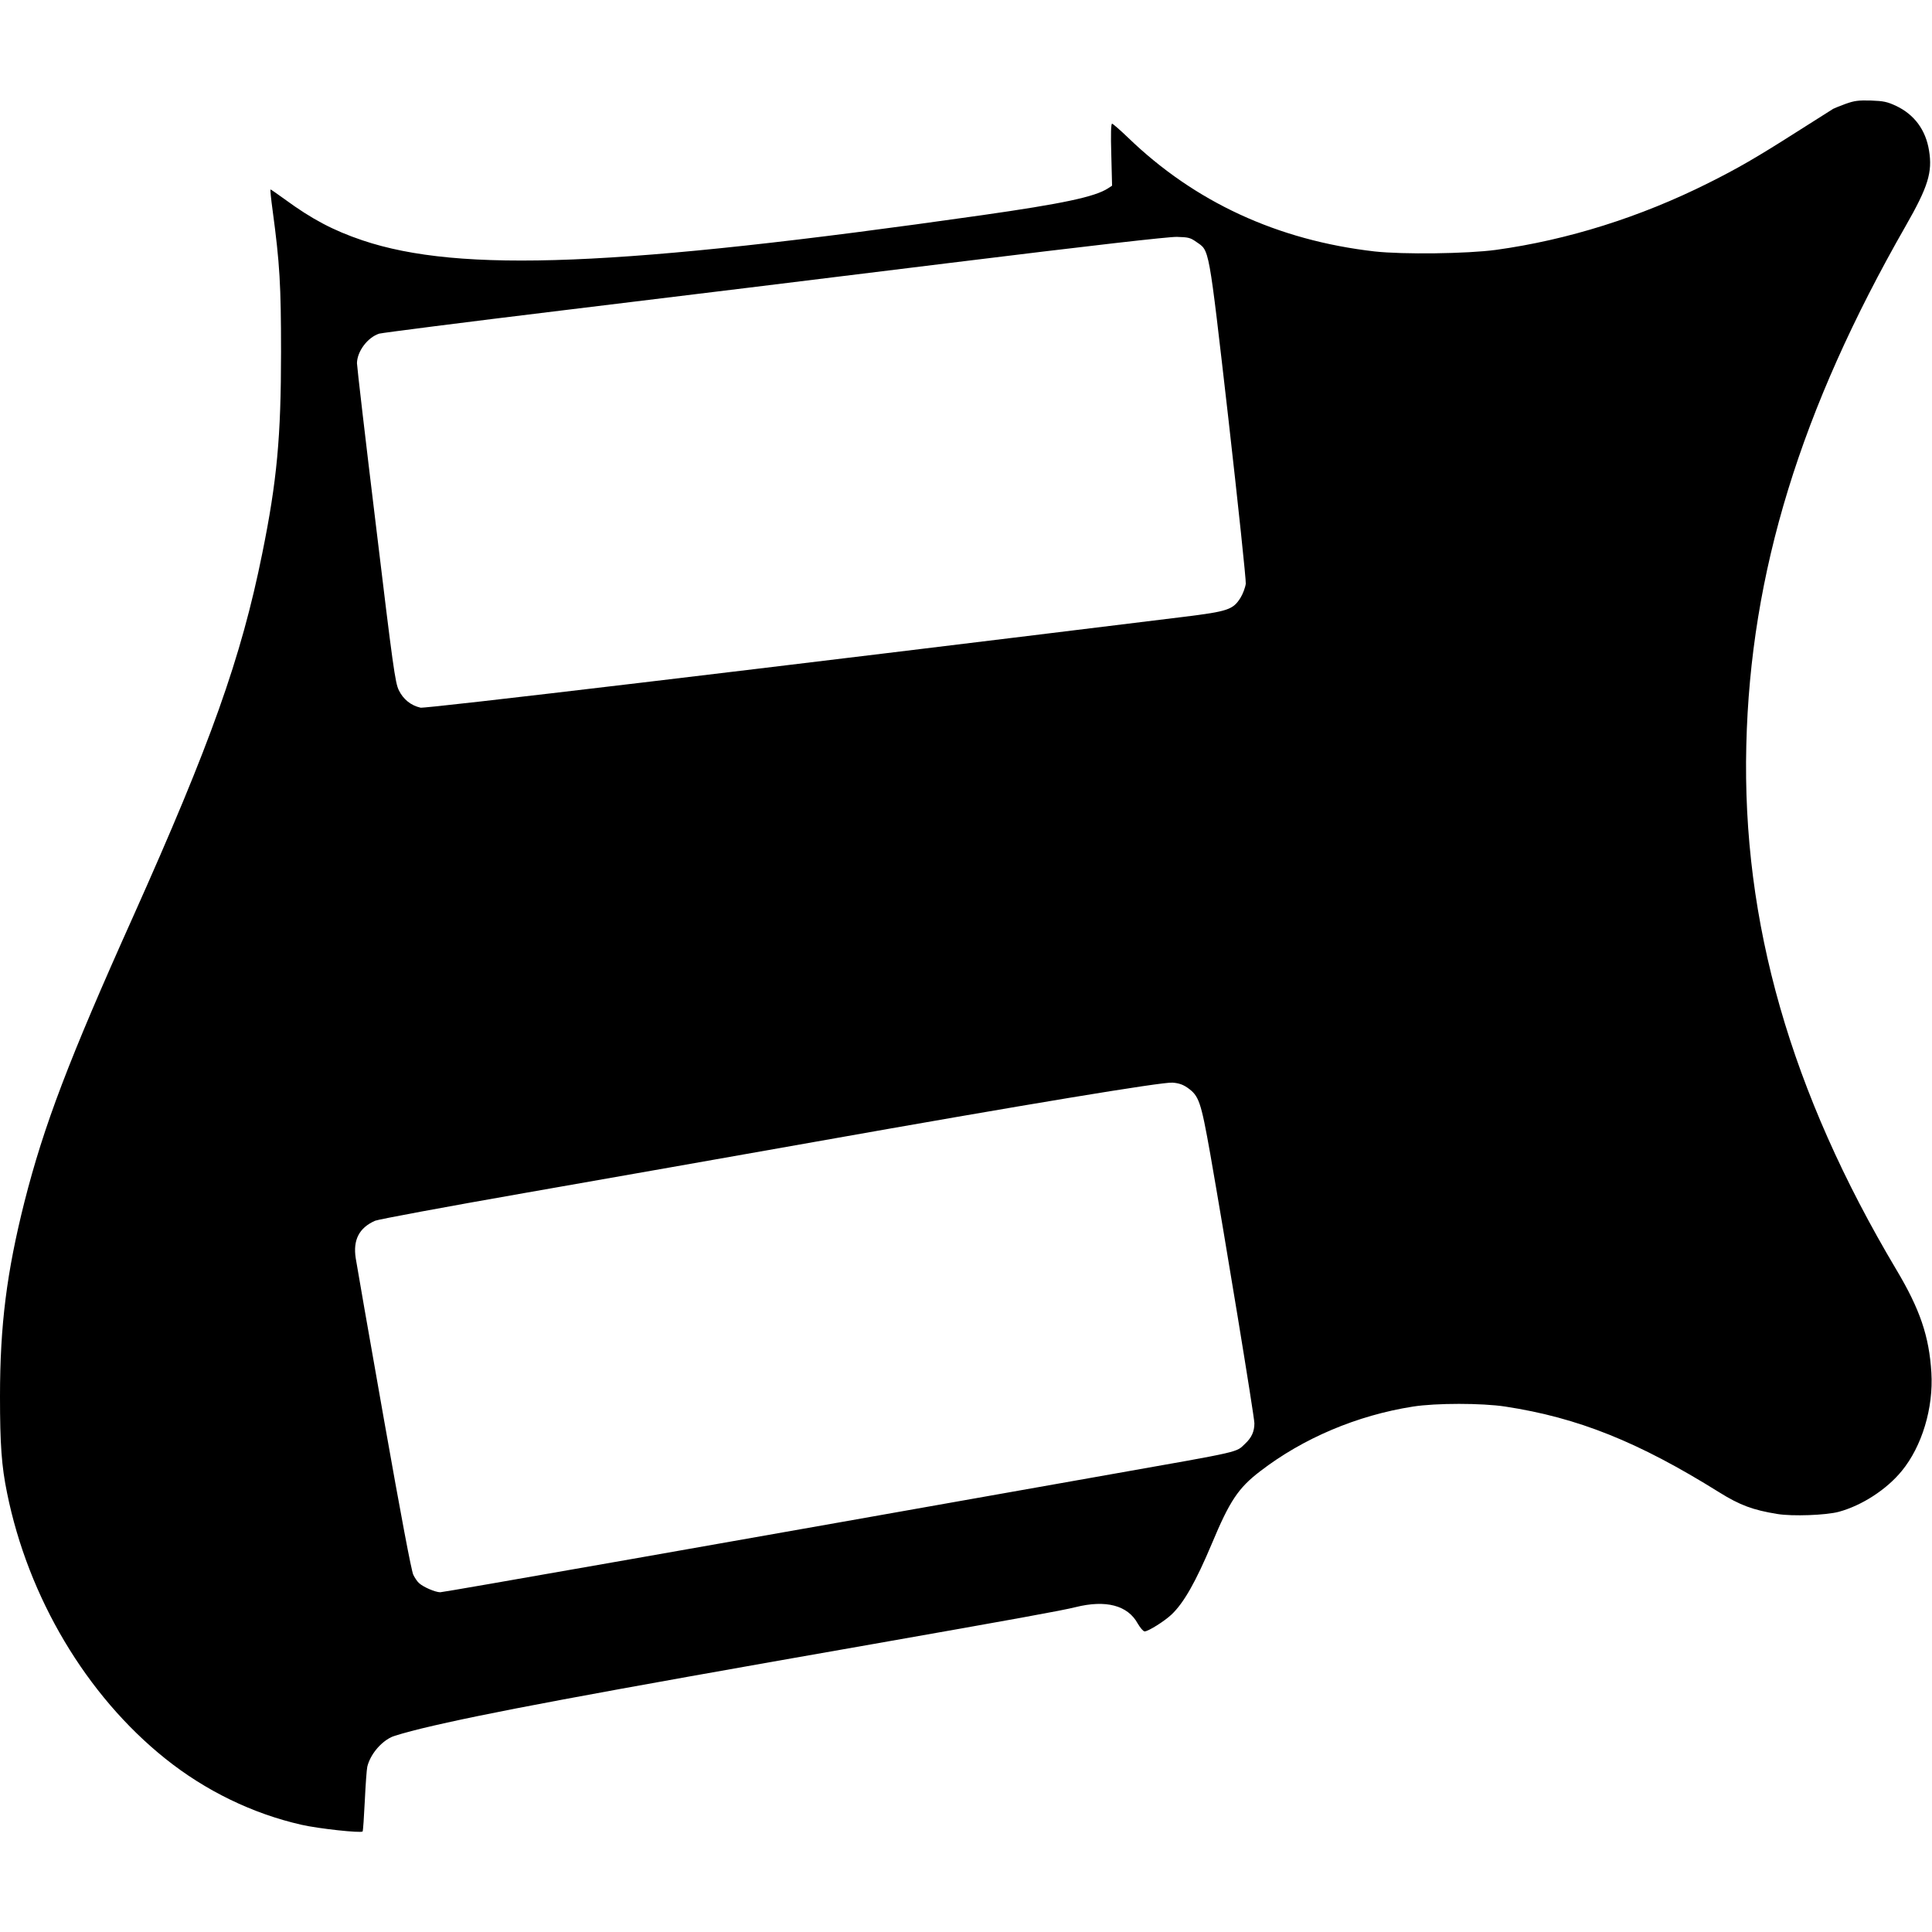 <?xml version="1.0" encoding="UTF-8" standalone="yes"?>
<svg version="1.0" xmlns="http://www.w3.org/2000/svg" width="100mm" height="100mm" viewBox="0 0 1234 1106" preserveAspectRatio="xMidYMid meet">
  <g transform="translate(0,1106) scale(0.1,-0.1)" fill="#000000" stroke="none">
    <path d="M11789 11037 c-36 -13 -72 -28 -80 -32 -8 -5 -111 -70 -229 -145
-262 -167 -382 -236 -568 -329 -435 -218 -900 -364 -1357 -427 -185 -25 -594
-30 -775 -10 -620 71 -1150 316 -1576 728 -50 48 -96 88 -101 88 -7 0 -9 -66
-5 -198 l5 -198 -26 -17 c-83 -54 -289 -98 -809 -172 -2311 -329 -3330 -370
-3953 -160 -187 63 -324 136 -496 262 -48 35 -89 63 -91 63 -3 0 3 -59 13
-132 46 -341 54 -480 54 -908 0 -540 -26 -822 -120 -1285 -135 -669 -329
-1212 -825 -2320 -411 -915 -570 -1334 -694 -1822 -113 -449 -156 -786 -156
-1243 0 -304 10 -445 45 -615 135 -669 507 -1294 1010 -1697 257 -206 558
-352 870 -423 109 -25 379 -54 391 -43 3 4 9 91 14 195 5 104 12 202 16 219
18 74 81 153 152 188 17 9 105 34 195 56 398 96 1050 218 2882 539 887 156
1213 215 1295 236 193 48 333 12 397 -105 16 -27 35 -50 44 -50 23 0 128 66
172 108 79 75 155 210 257 452 114 273 169 356 309 463 274 211 619 357 976
413 147 23 439 23 590 0 464 -71 849 -225 1365 -547 133 -83 217 -114 372
-139 96 -16 312 -8 393 14 147 40 305 142 402 261 129 157 203 403 189 628
-14 232 -73 405 -224 658 -675 1134 -986 2219 -958 3349 26 1102 346 2143
1018 3317 143 250 172 343 149 482 -21 131 -94 230 -211 285 -56 26 -79 31
-160 34 -80 2 -105 -1 -161 -21z m-4148 -882 c85 -60 76 -6 205 -1130 63 -555
113 -1029 111 -1053 -3 -24 -18 -64 -33 -89 -48 -77 -80 -88 -364 -123 -2749
-338 -4842 -587 -4874 -580 -62 14 -111 54 -139 112 -23 48 -37 146 -146 1053
-67 550 -121 1016 -121 1035 1 76 68 165 142 189 18 5 539 72 1158 147 619 75
1739 212 2490 305 910 112 1392 167 1447 166 73 -2 86 -5 124 -32z m-57 -5402
c74 -52 86 -86 146 -423 91 -519 282 -1678 282 -1721 0 -52 -18 -92 -59 -130
-61 -57 -5 -45 -843 -193 -2531 -449 -4276 -756 -4298 -756 -31 0 -108 33
-135 58 -11 9 -27 33 -37 53 -12 23 -79 379 -189 1000 -94 530 -174 990 -179
1023 -18 117 22 194 124 239 22 9 451 89 954 177 503 88 1336 235 1850 326
1357 241 2223 384 2289 379 40 -3 66 -12 95 -32z"/>
  </g>
</svg>